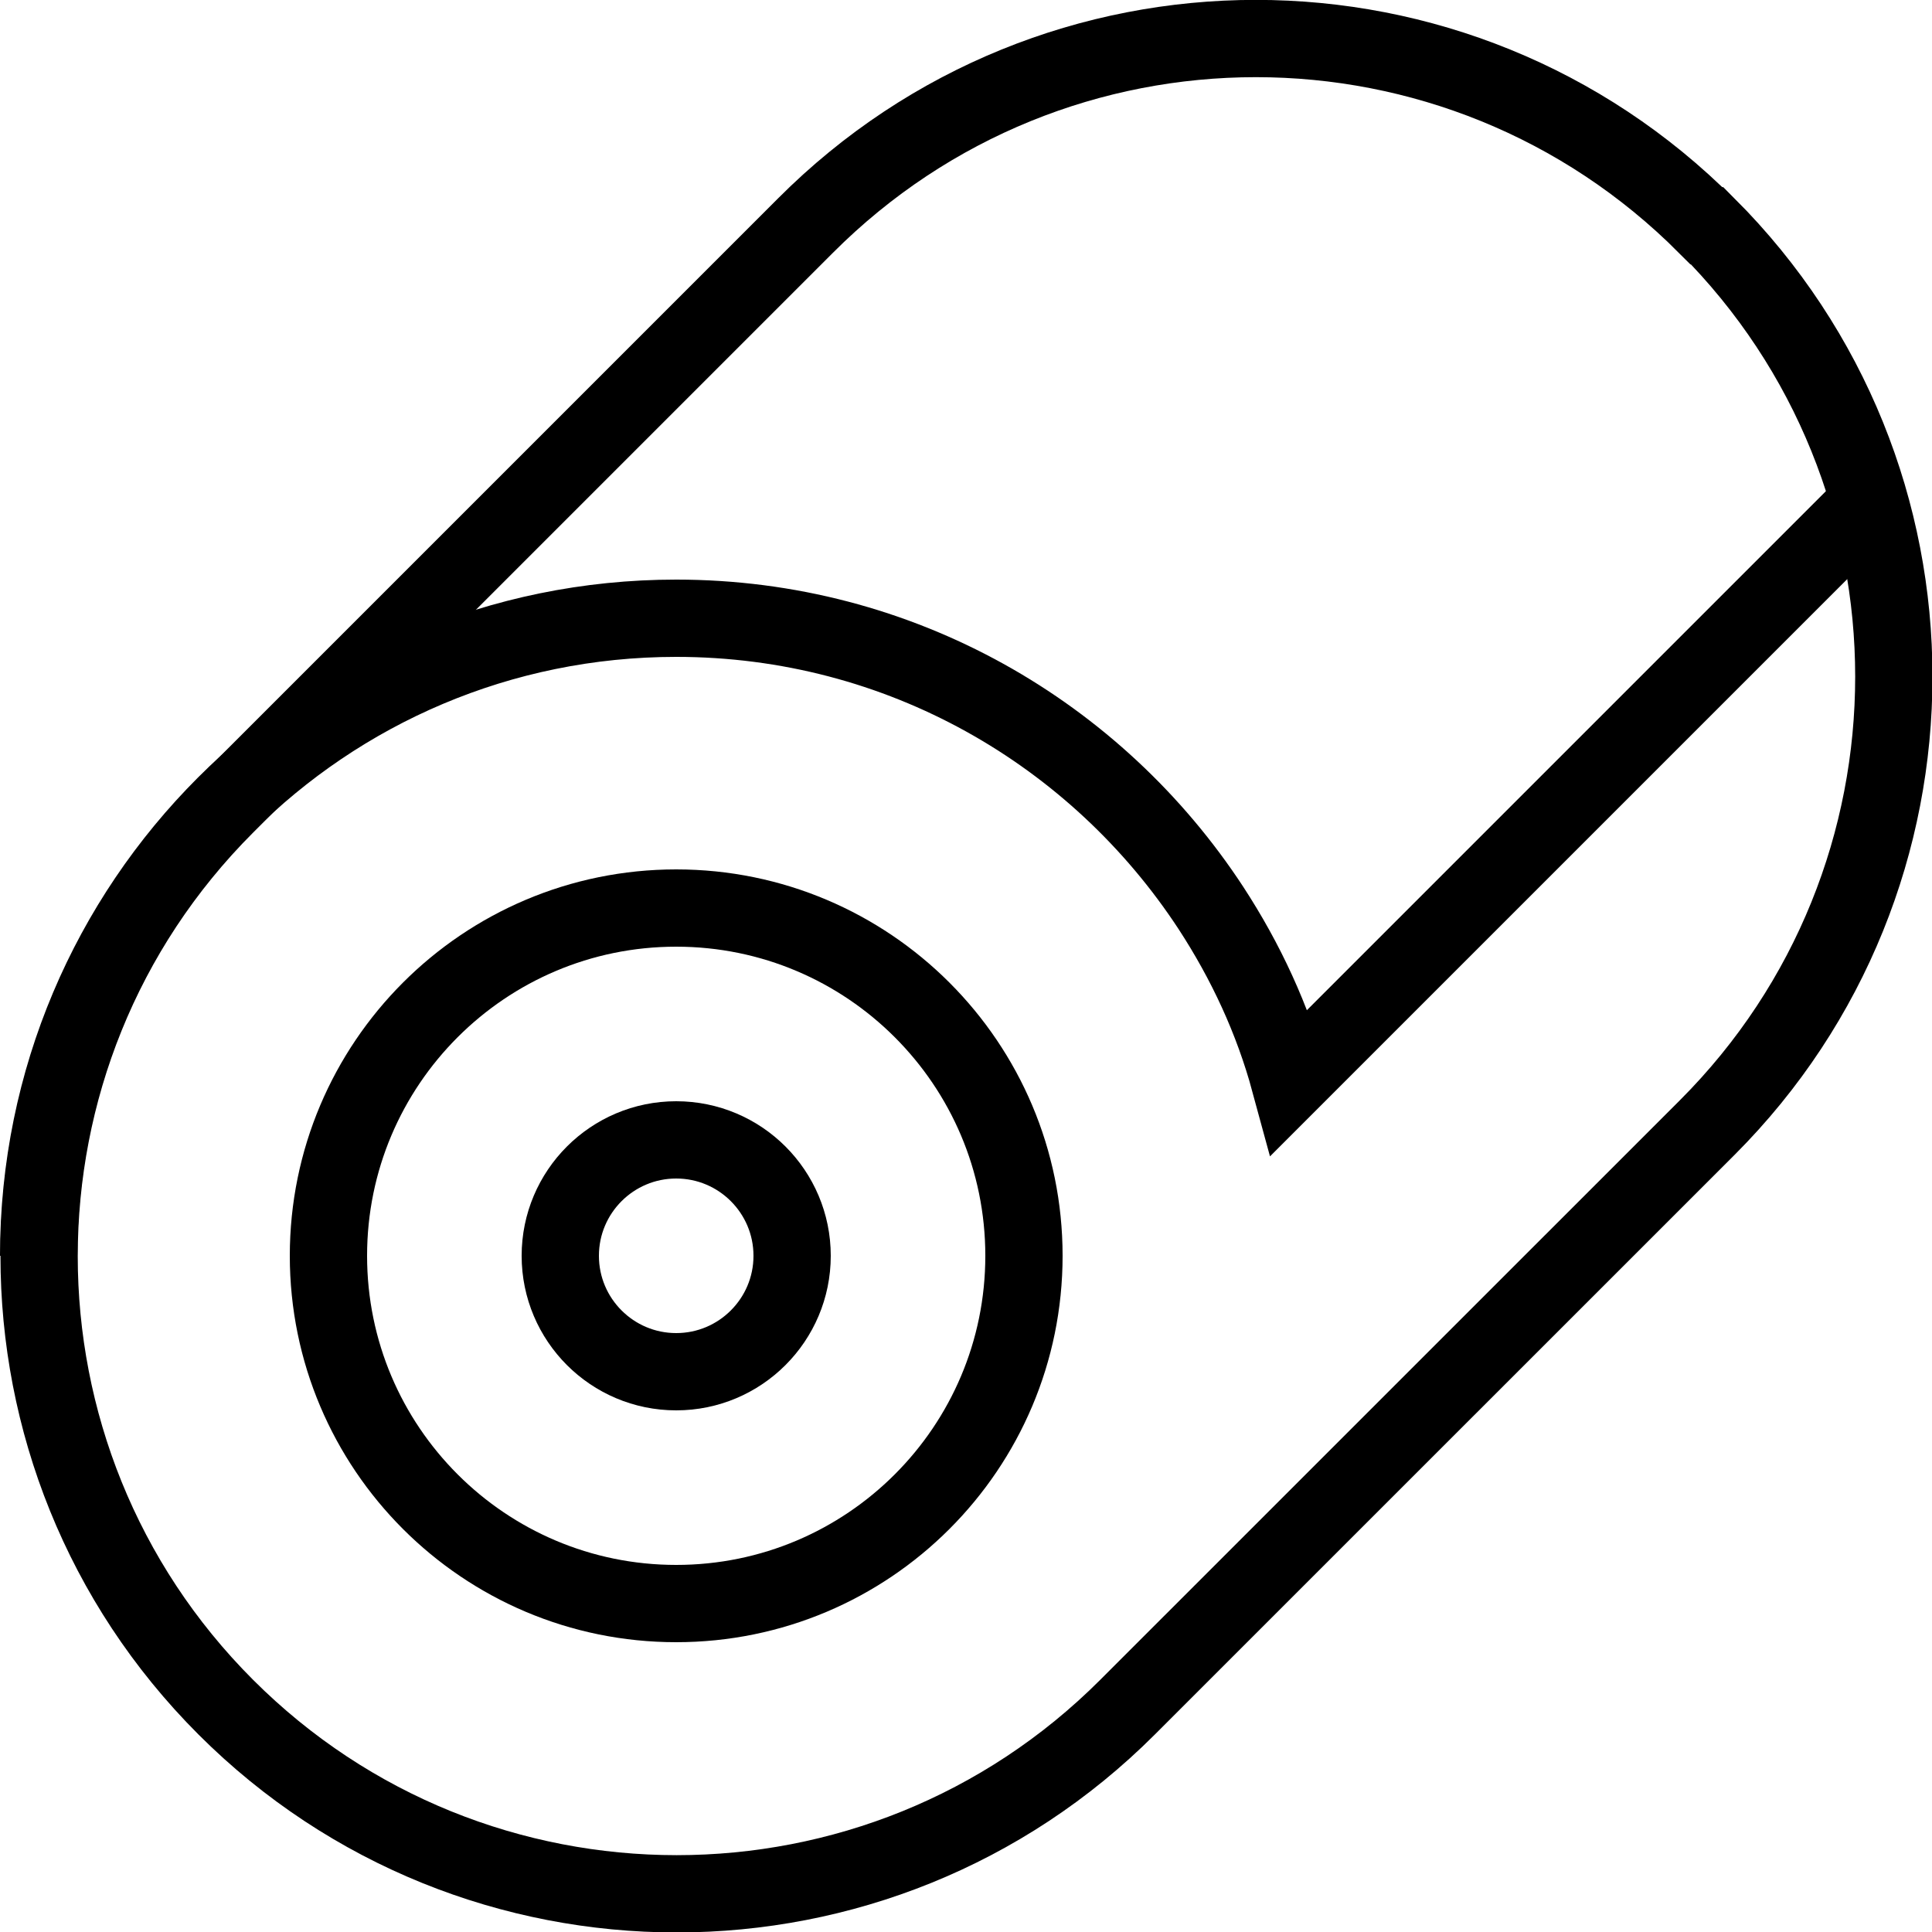 <svg width="25" height="25" viewBox="0 0 25 25" fill="none" xmlns="http://www.w3.org/2000/svg">
<g clip-path="url(#clip0_2992_32702)">
<path d="M8.75 17.75C9.578 17.75 10.25 17.078 10.25 16.25C10.25 15.422 9.578 14.75 8.75 14.75C7.922 14.75 7.25 15.422 7.25 16.25C7.25 17.078 7.922 17.75 8.75 17.75Z" stroke="black" stroke-miterlimit="10.04"/>
<path d="M8.75 20.75C11.235 20.75 13.25 18.735 13.25 16.25C13.25 13.765 11.235 11.75 8.75 11.75C6.265 11.75 4.25 13.765 4.25 16.25C4.25 18.735 6.265 20.75 8.75 20.75Z" stroke="black" stroke-miterlimit="10.04"/>
<path d="M0.5 16.25C0.5 11.69 4.19 8 8.75 8C11.65 8 14.19 9.49 15.67 11.75C16.12 12.44 16.47 13.19 16.69 14L24.19 6.5" stroke="black" stroke-miterlimit="10.04"/>
<path d="M22.081 2.921C18.861 -0.309 13.641 -0.309 10.421 2.921L2.921 10.421C-0.299 13.64 -0.299 18.87 2.921 22.09C6.141 25.311 11.371 25.311 14.591 22.09L22.091 14.591C25.311 11.37 25.311 6.141 22.091 2.921H22.081Z" stroke="black" stroke-miterlimit="10.04"/>
</g>
<defs>
<clipPath id="clip0_2992_32702">
<rect width="25" height="25" fill="white"/>
</clipPath>
</defs>
</svg>
